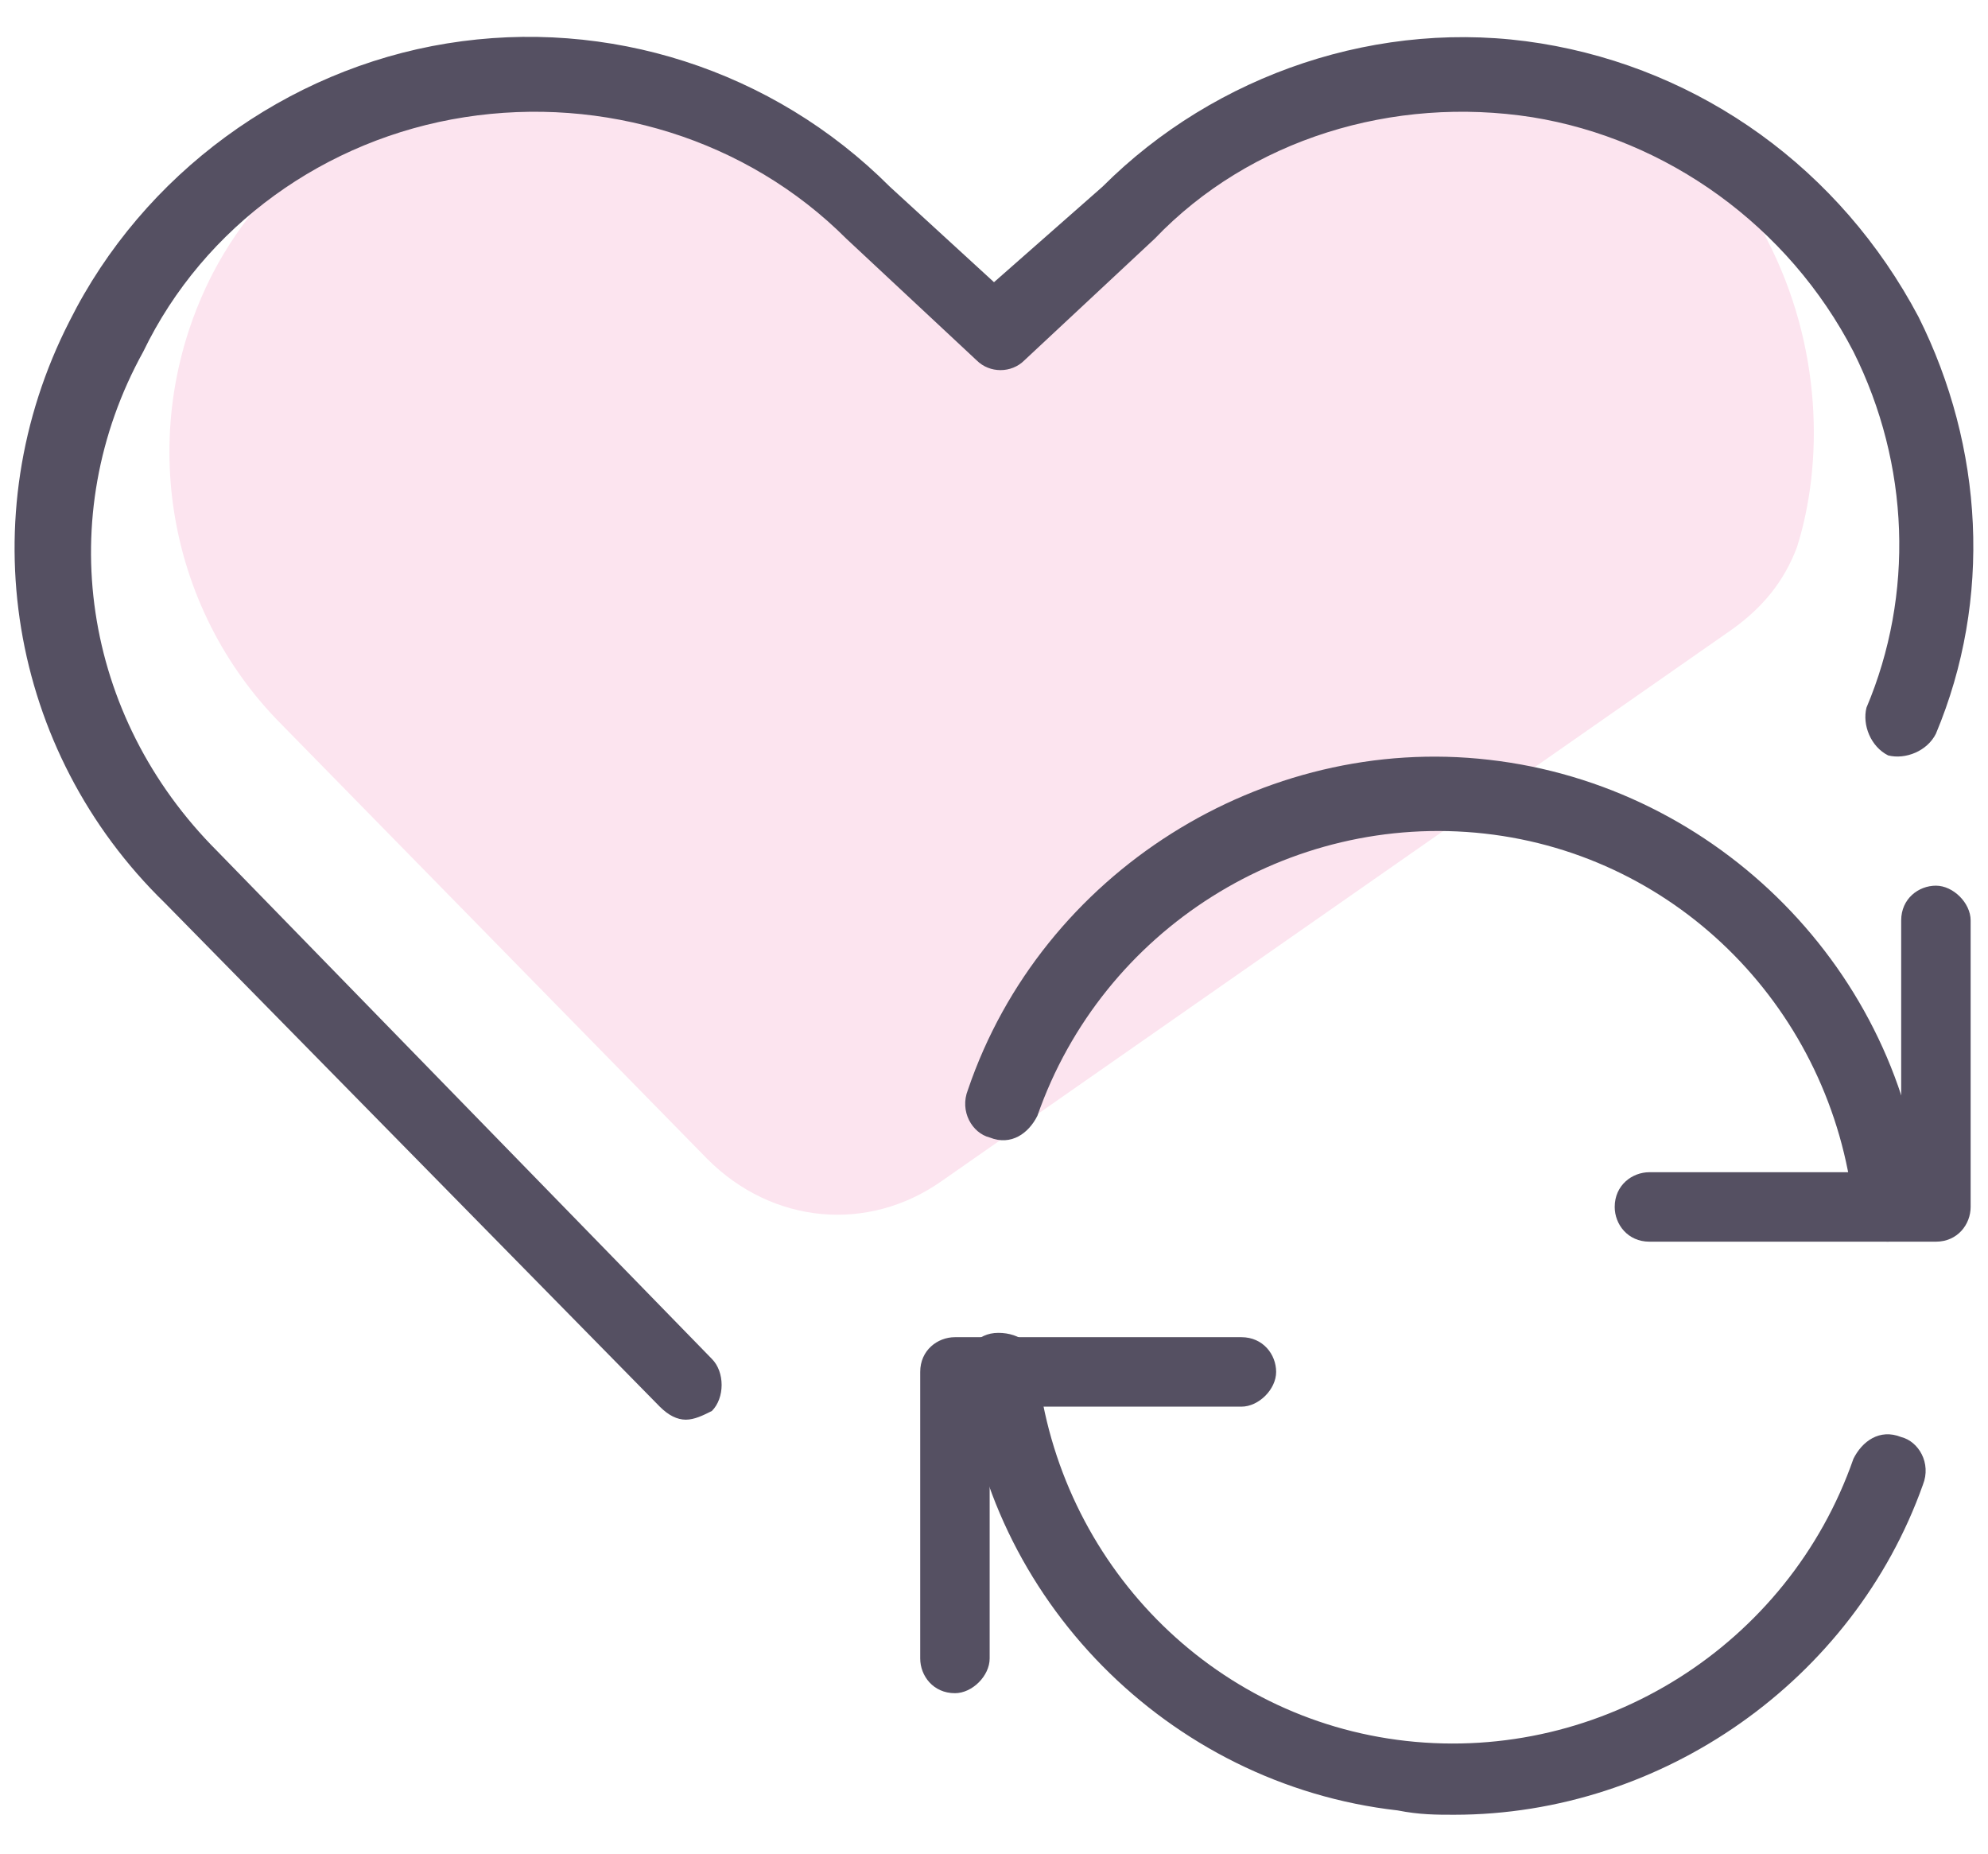 <?xml version="1.0" encoding="utf-8"?>
<!-- Generator: Adobe Illustrator 26.2.1, SVG Export Plug-In . SVG Version: 6.00 Build 0)  -->
<svg version="1.1" id="Layer_1" xmlns="http://www.w3.org/2000/svg" xmlns:xlink="http://www.w3.org/1999/xlink" x="0px" y="0px"
	 width="45.8px" height="42.7px" viewBox="0 0 45.8 42.7" style="enable-background:new 0 0 45.8 42.7;" xml:space="preserve">
<style type="text/css">
	.st0{fill:#555062;}
	.st1{fill:#FCE4EF;}
</style>
<g id="Social-Medias-Rewards-Rating__x2F__Love-It__x2F__love-it-sync_00000003071250223019990570000011701776418769677483_">
	<g id="Group_62_00000165198537186674721320000009722517028181829276_">
		<g id="love-it-sync_00000107562881615003630510000001993006157201198005_">
			<g id="Shape_249_00000018221747572918996000000018097626724667766160_">
				<path class="st0" d="M22,39c-0.5,0-0.8-0.4-0.8-0.8v-6.6c0-0.5,0.4-0.8,0.8-0.8h6.6c0.5,0,0.8,0.4,0.8,0.8s-0.4,0.8-0.8,0.8
					h-5.8v5.8C22.8,38.6,22.4,39,22,39z"/>
			</g>
			<g id="Shape_248_00000173872378797416173940000001759591990251169178_">
				<path class="st1" d="M21.7,27.2c-1.7,1.2-3.9,1-5.4-0.5l-9.8-10C3.8,14,3.1,9.8,4.9,6.3l0,0C6.2,3.8,8.7,2,11.6,1.5
					S17.4,2,19.4,4l0.6,0.7c0.8,0.8,1.8,2.9,2.8,3c1.1,0,2.2-2,3-2.8l0,0c1.6-1.5,3.9-2.6,5.4-3.1c0.7-0.2,1.4-0.3,2.1-0.1
					c2.8,0.5,6.3,1.5,7.4,3.8l0,0c1.3,2.5,1.3,5.2,0.7,7.1c-0.3,0.8-0.8,1.4-1.5,1.9L21.7,27.2z"/>
			</g>
			<g id="Shape_248_00000094596867718301224050000003378849176621741227_">
				<path class="st0" d="M15.8,32.7c-0.2,0-0.4-0.1-0.6-0.3L3.8,20.8c-3.6-3.5-4.5-8.9-2.2-13.4C3.3,4,6.6,1.6,10.3,1
					c3.7-0.6,7.5,0.6,10.2,3.3l2.4,2.2l2.5-2.2C28,1.7,31.8,0.4,35.5,1c3.7,0.6,6.9,2.9,8.7,6.3c1.5,3,1.7,6.5,0.4,9.6
					c-0.2,0.4-0.7,0.6-1.1,0.5c-0.4-0.2-0.6-0.7-0.5-1.1c1.1-2.6,1-5.6-0.3-8.2c-1.5-2.9-4.3-4.9-7.4-5.4c-3.2-0.5-6.5,0.5-8.7,2.8
					l-3,2.8c-0.3,0.3-0.8,0.3-1.1,0l-3-2.8c-2.3-2.3-5.6-3.3-8.8-2.8c-3.2,0.5-6,2.5-7.4,5.4C1.2,11.9,1.9,16.5,5,19.6l11.4,11.7
					c0.3,0.3,0.3,0.9,0,1.2C16.2,32.6,16,32.7,15.8,32.7z"/>
			</g>
			<g id="Shape_250_00000046311737677779995100000005760316173368127153_">
				<path class="st0" d="M33.5,41.8c-0.4,0-0.8,0-1.3-0.1c-5.3-0.6-9.5-4.9-10-10.1c0-0.5,0.3-0.9,0.8-0.9c0.5,0,0.9,0.3,0.9,0.8
					c0.5,4.5,4,8.1,8.5,8.6c4.5,0.5,8.8-2.2,10.3-6.5c0.2-0.4,0.6-0.7,1.1-0.5c0.4,0.1,0.7,0.6,0.5,1.1
					C42.7,38.7,38.3,41.8,33.5,41.8z"/>
			</g>
			<g id="Shape_251_00000161617481213813476200000016093303132560654263_">
				<path class="st0" d="M44.6,28.6H38c-0.5,0-0.8-0.4-0.8-0.8c0-0.5,0.4-0.8,0.8-0.8h5.8v-5.8c0-0.5,0.4-0.8,0.8-0.8
					s0.8,0.4,0.8,0.8v6.6C45.4,28.2,45.1,28.6,44.6,28.6z"/>
			</g>
			<g id="Shape_252_00000083798937161298794920000013083936711527025311_">
				<path class="st0" d="M43.5,28.6c-0.4,0-0.8-0.3-0.8-0.8c-0.5-4.5-4-8.1-8.5-8.6c-4.5-0.5-8.8,2.2-10.3,6.5
					c-0.2,0.4-0.6,0.7-1.1,0.5c-0.4-0.1-0.7-0.6-0.5-1.1c1.7-5,6.8-8.2,12-7.6c5.3,0.6,9.5,4.9,10,10.1C44.4,28.1,44,28.5,43.5,28.6
					C43.5,28.6,43.5,28.6,43.5,28.6z"/>
			</g>
		</g>
	</g>
</g>
</svg>
